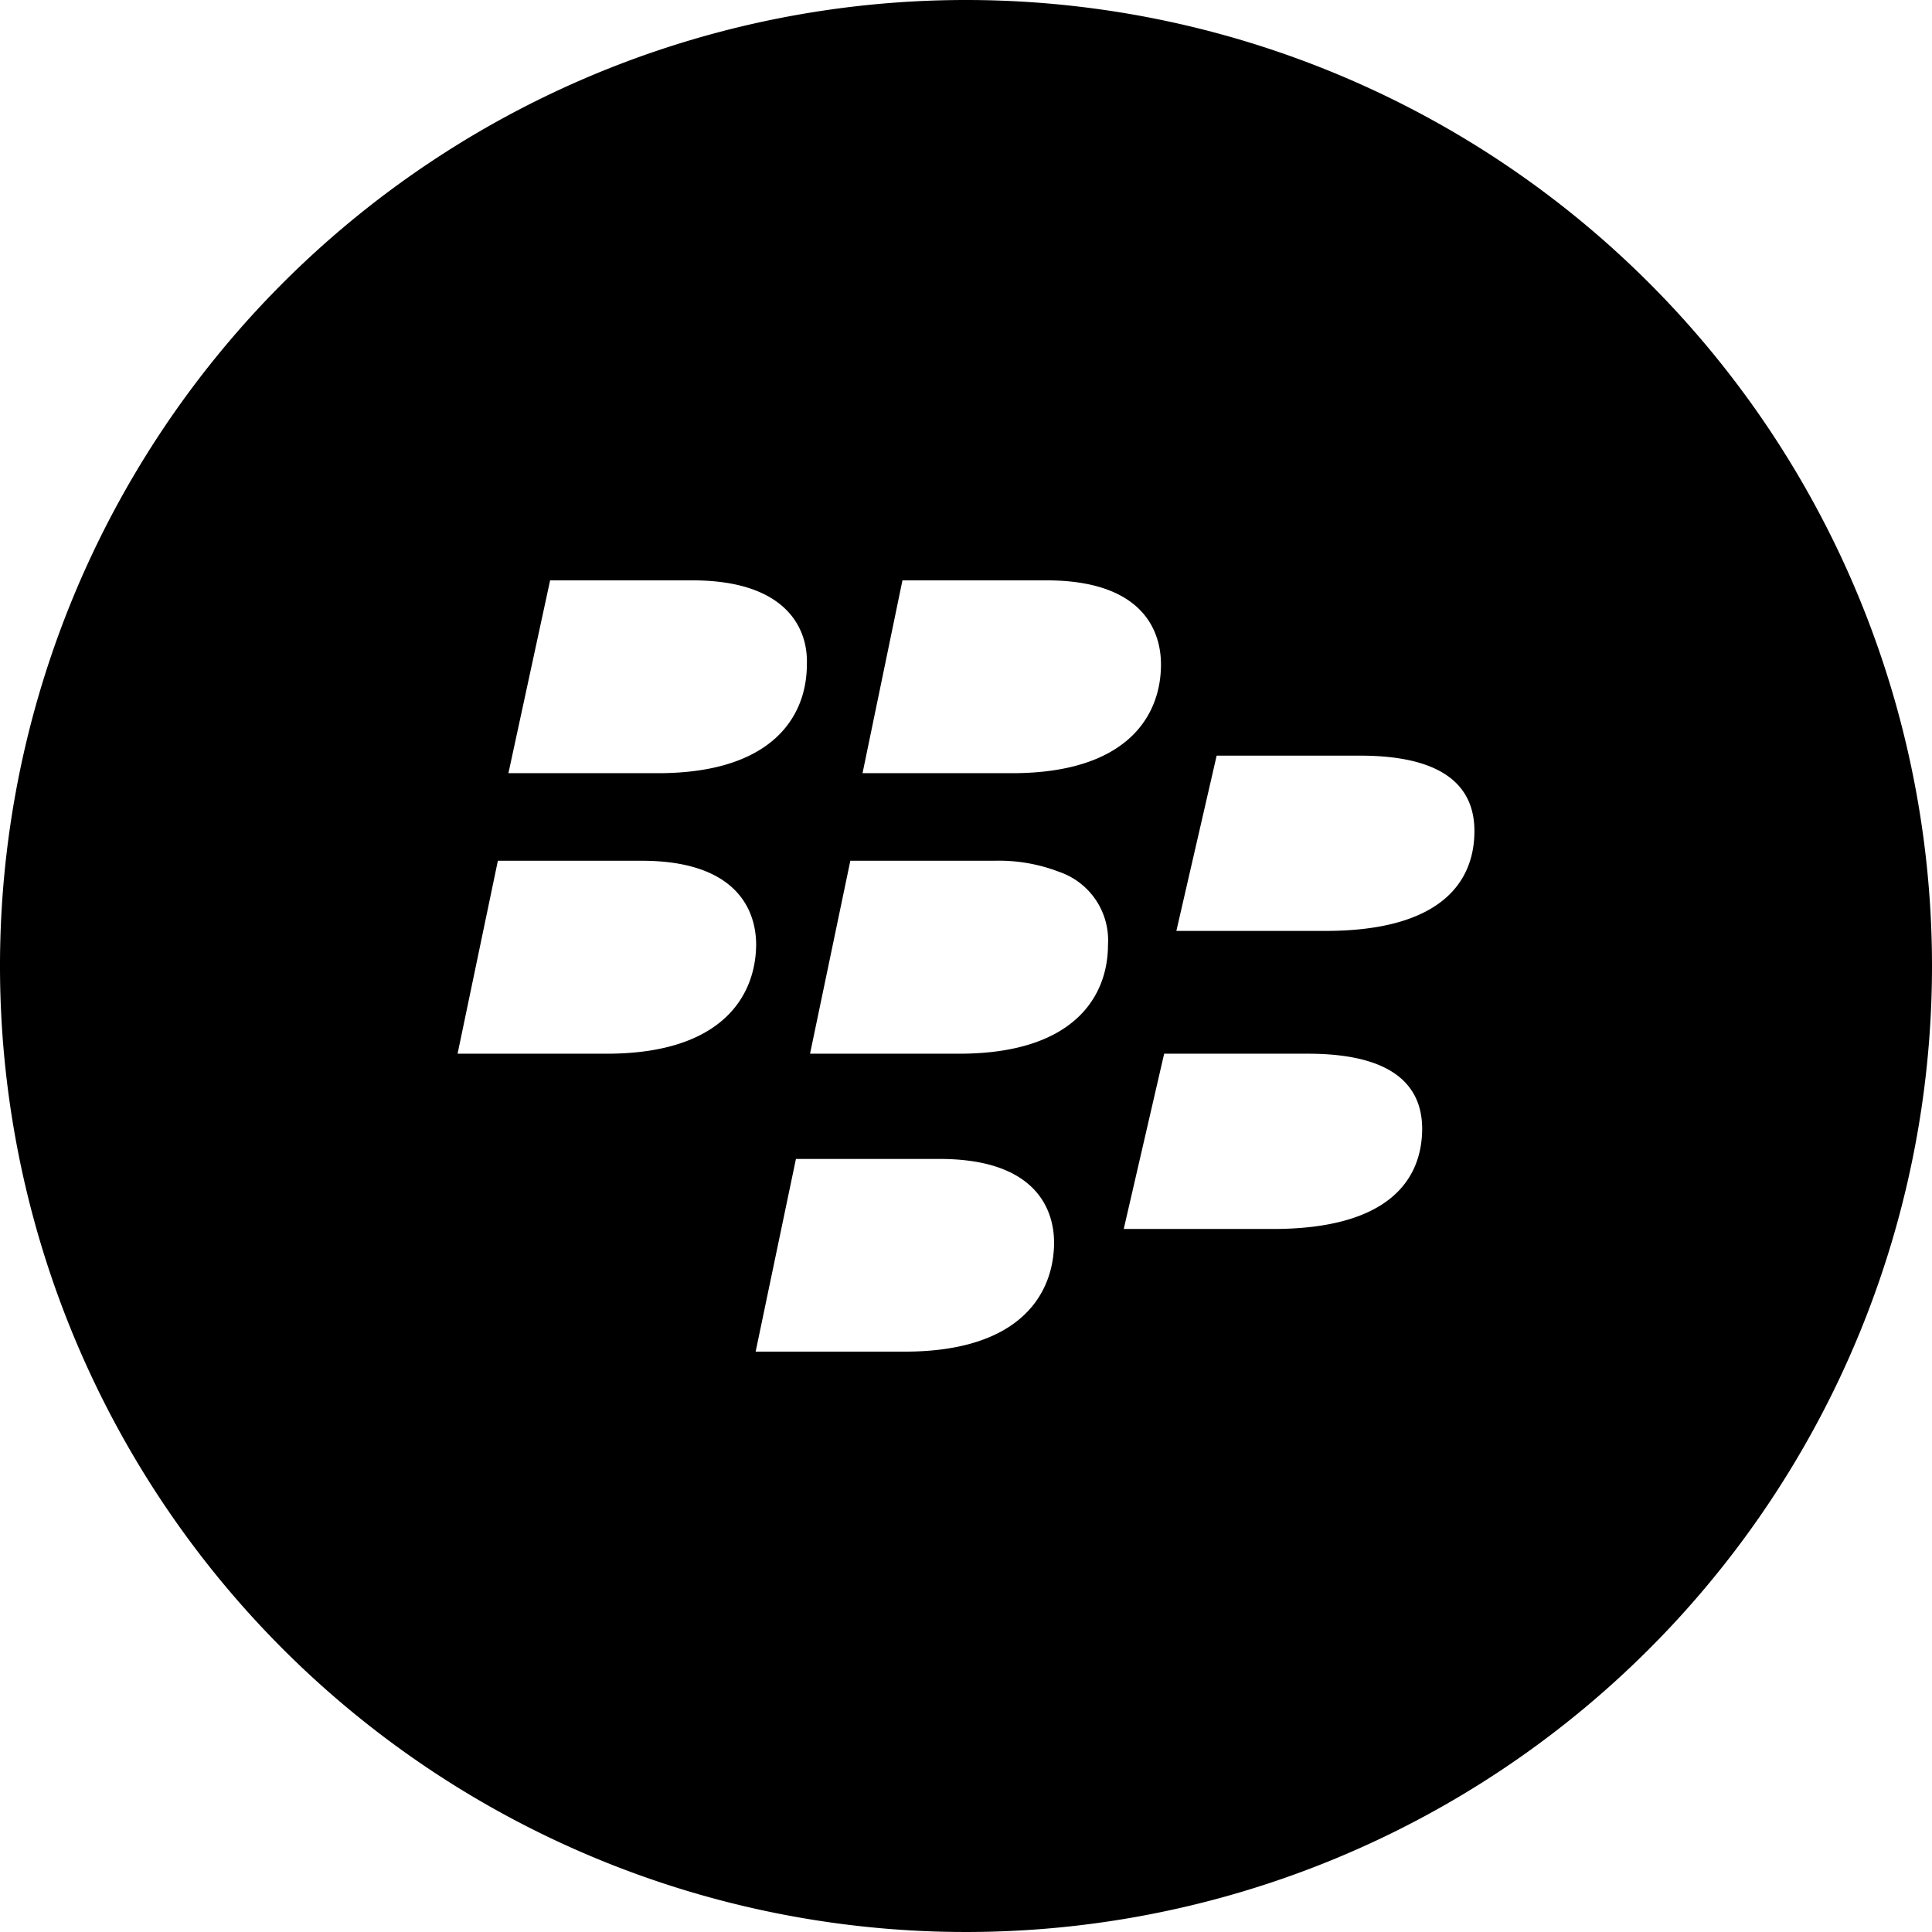 <?xml version="1.0" encoding="UTF-8"?> <svg xmlns="http://www.w3.org/2000/svg" height="512" viewBox="0 0 152 152" width="512"><g id="Layer_2" data-name="Layer 2"><g id="Color"><path id="_78.Blackberry" d="m76 0a76 76 0 1 0 76 76 76 76 0 0 0 -76-76zm-5 45.66h11.34c7.31 0 9 3.72 9 6.62 0 4-2.62 8.55-11.72 8.55h-11.76zm-27.72 0h11.2c7.31 0 9.11 3.72 9 6.62 0 4-2.62 8.55-11.72 8.55h-11.76zm4.45 37.24h-11.73l3.17-15.18h11.32c7.3 0 9 3.72 9 6.62-.04 4-2.66 8.56-11.76 8.56zm23.44 23.44h-11.72l3.17-15.16h11.31c7.32 0 9 3.72 9 6.61-.03 4.01-2.66 8.55-11.76 8.55zm4.29-23.44h-11.73l3.17-15.18h11.31a13.17 13.17 0 0 1 5.11.87 5.69 5.69 0 0 1 3.85 5.75c0 4-2.62 8.56-11.71 8.56zm24.67 13.79h-11.72l3.18-13.79h11.3c7.32 0 9 3 9 5.93-.03 4-2.64 7.86-11.76 7.86zm4.14-23.45h-11.72l3.17-13.79h11.28c7.32 0 9 3 9 5.93 0 4-2.62 7.86-11.73 7.86z" data-name="78.Blackberry"></path></g></g></svg> 